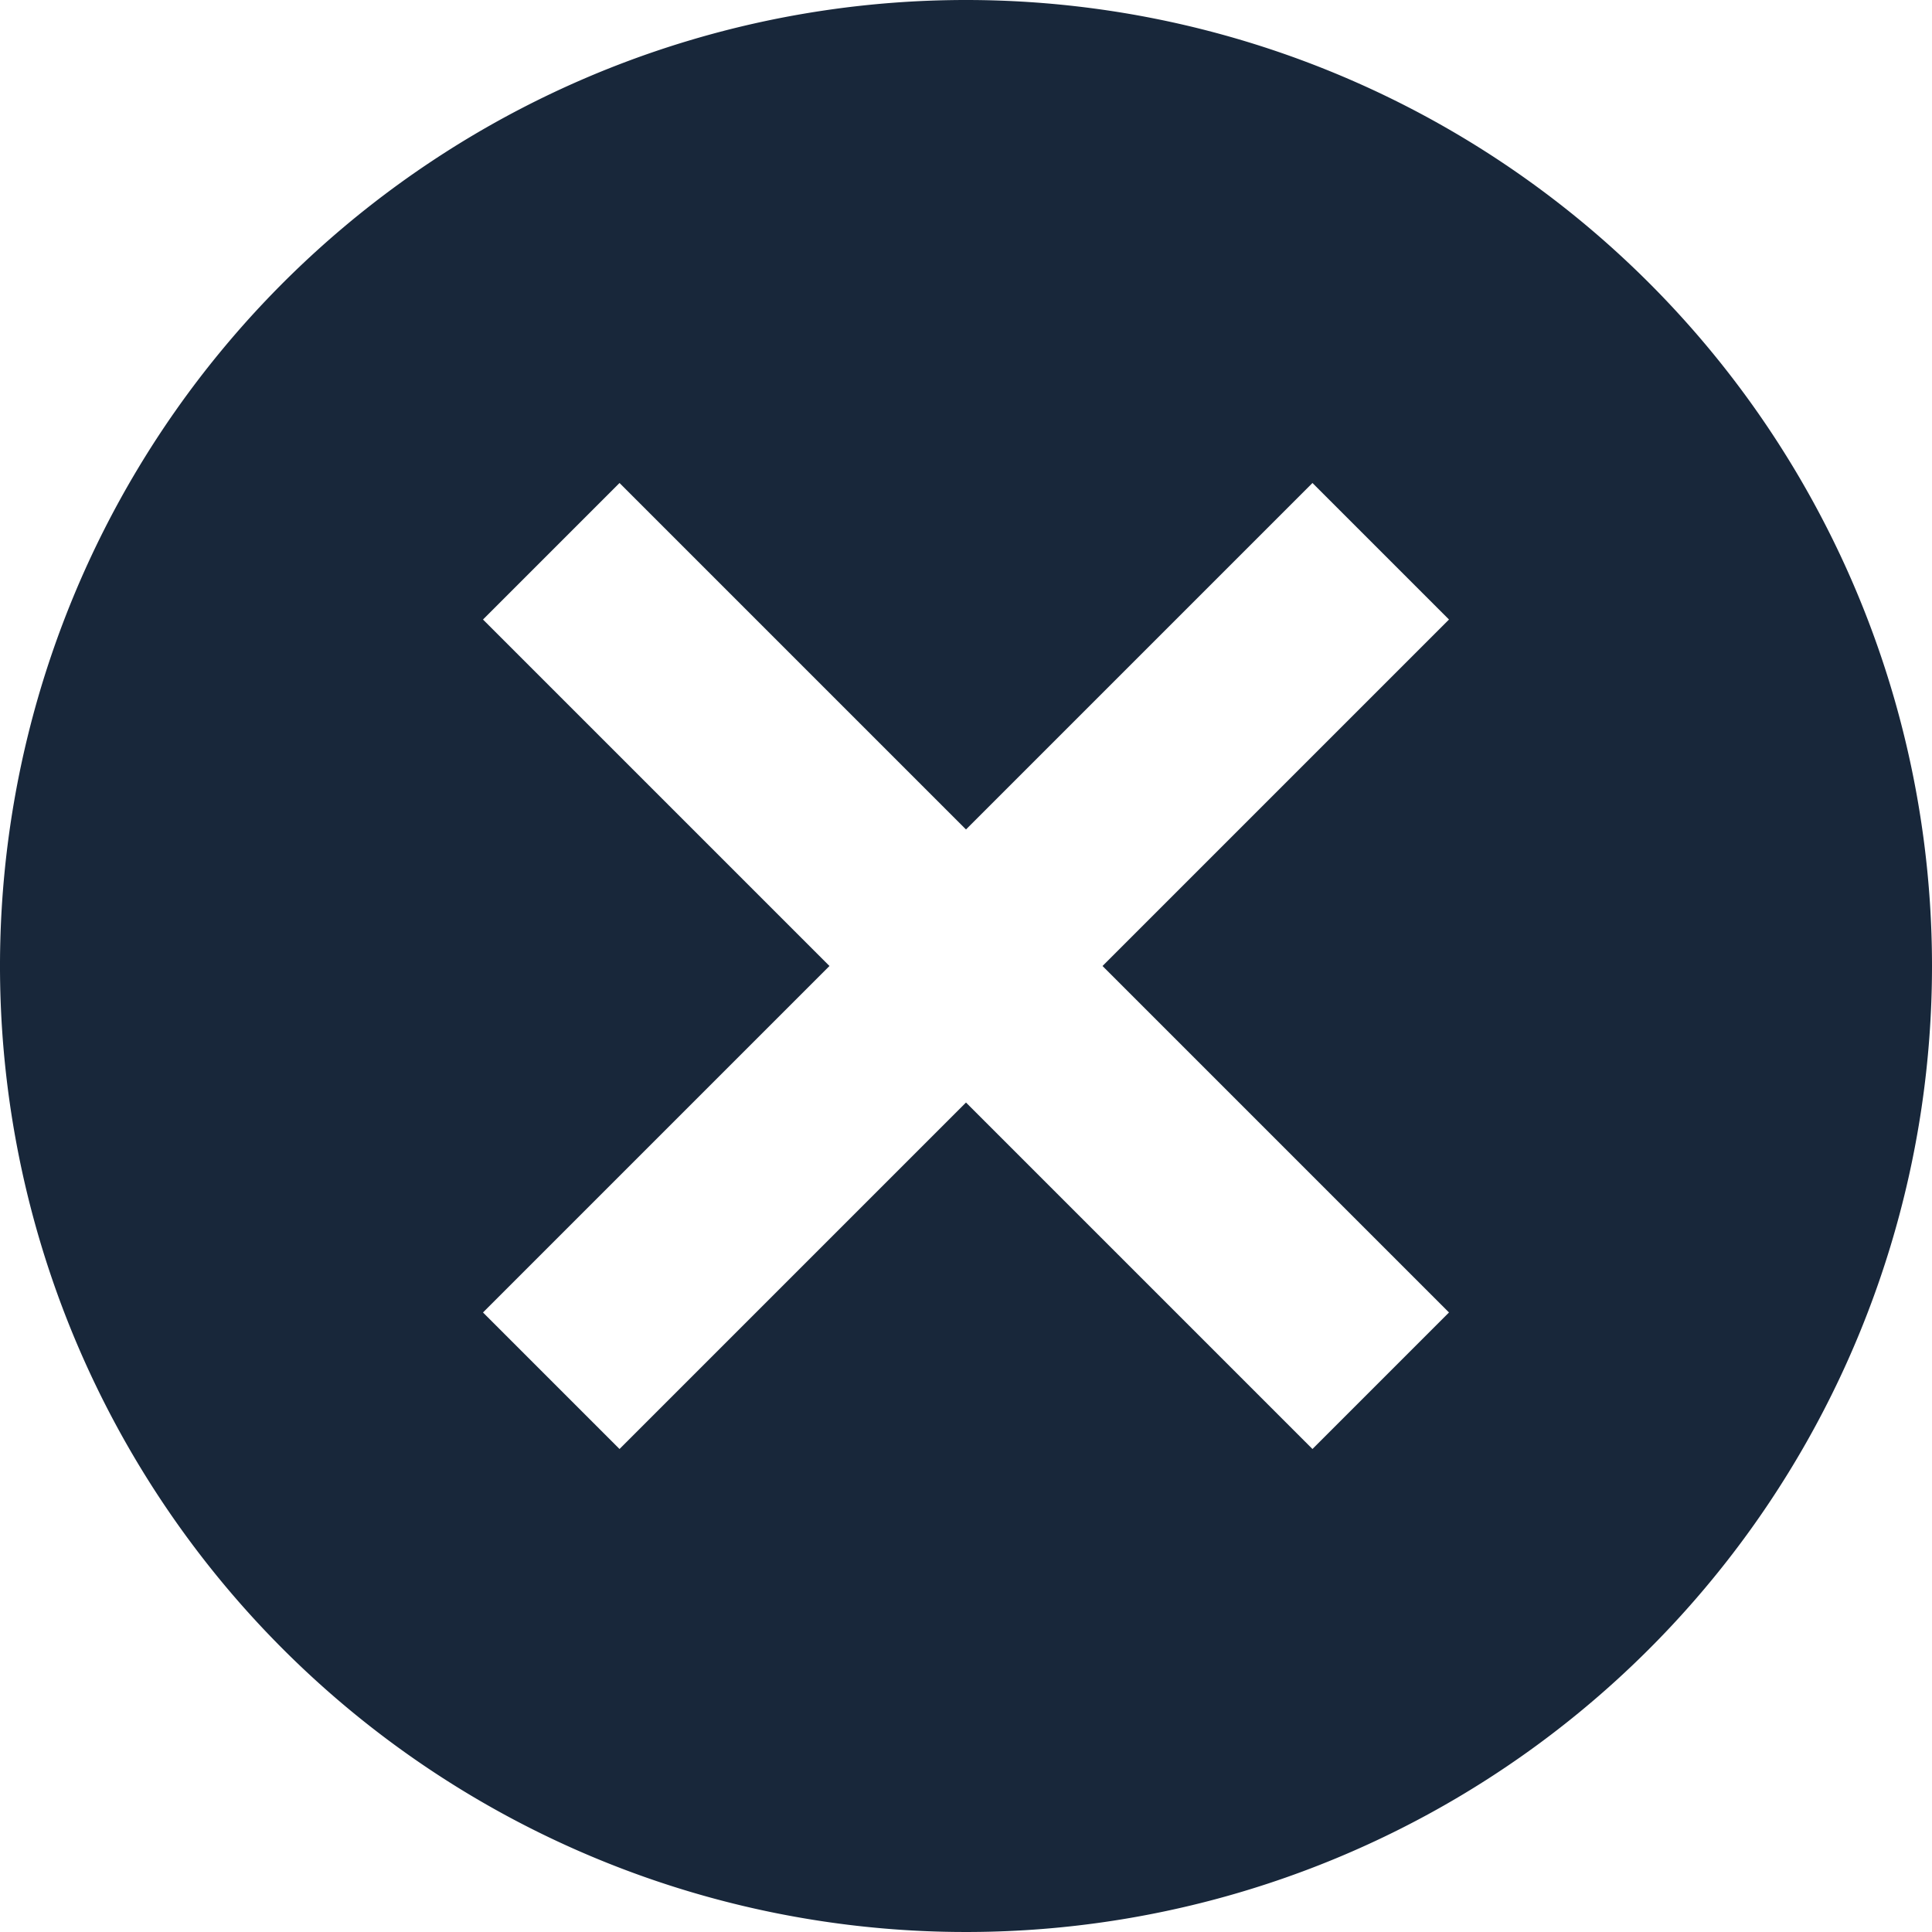 <svg xmlns="http://www.w3.org/2000/svg" viewBox="0 0 15 15"><defs><style>.cls-1{fill:#18273a}</style></defs><title>Asset 1</title><g id="Layer_2" data-name="Layer 2"><path class="cls-1" d="M7.5 0A7.5 7.5 0 1 0 15 7.5 7.5 7.5 0 0 0 7.5 0zm3.75 10.19l-1.06 1.06L7.5 8.56l-2.69 2.69-1.06-1.06L6.44 7.5 3.75 4.81l1.06-1.06L7.5 6.44l2.69-2.69 1.06 1.06L8.56 7.5zm0 0" id="Alert"/></g></svg>